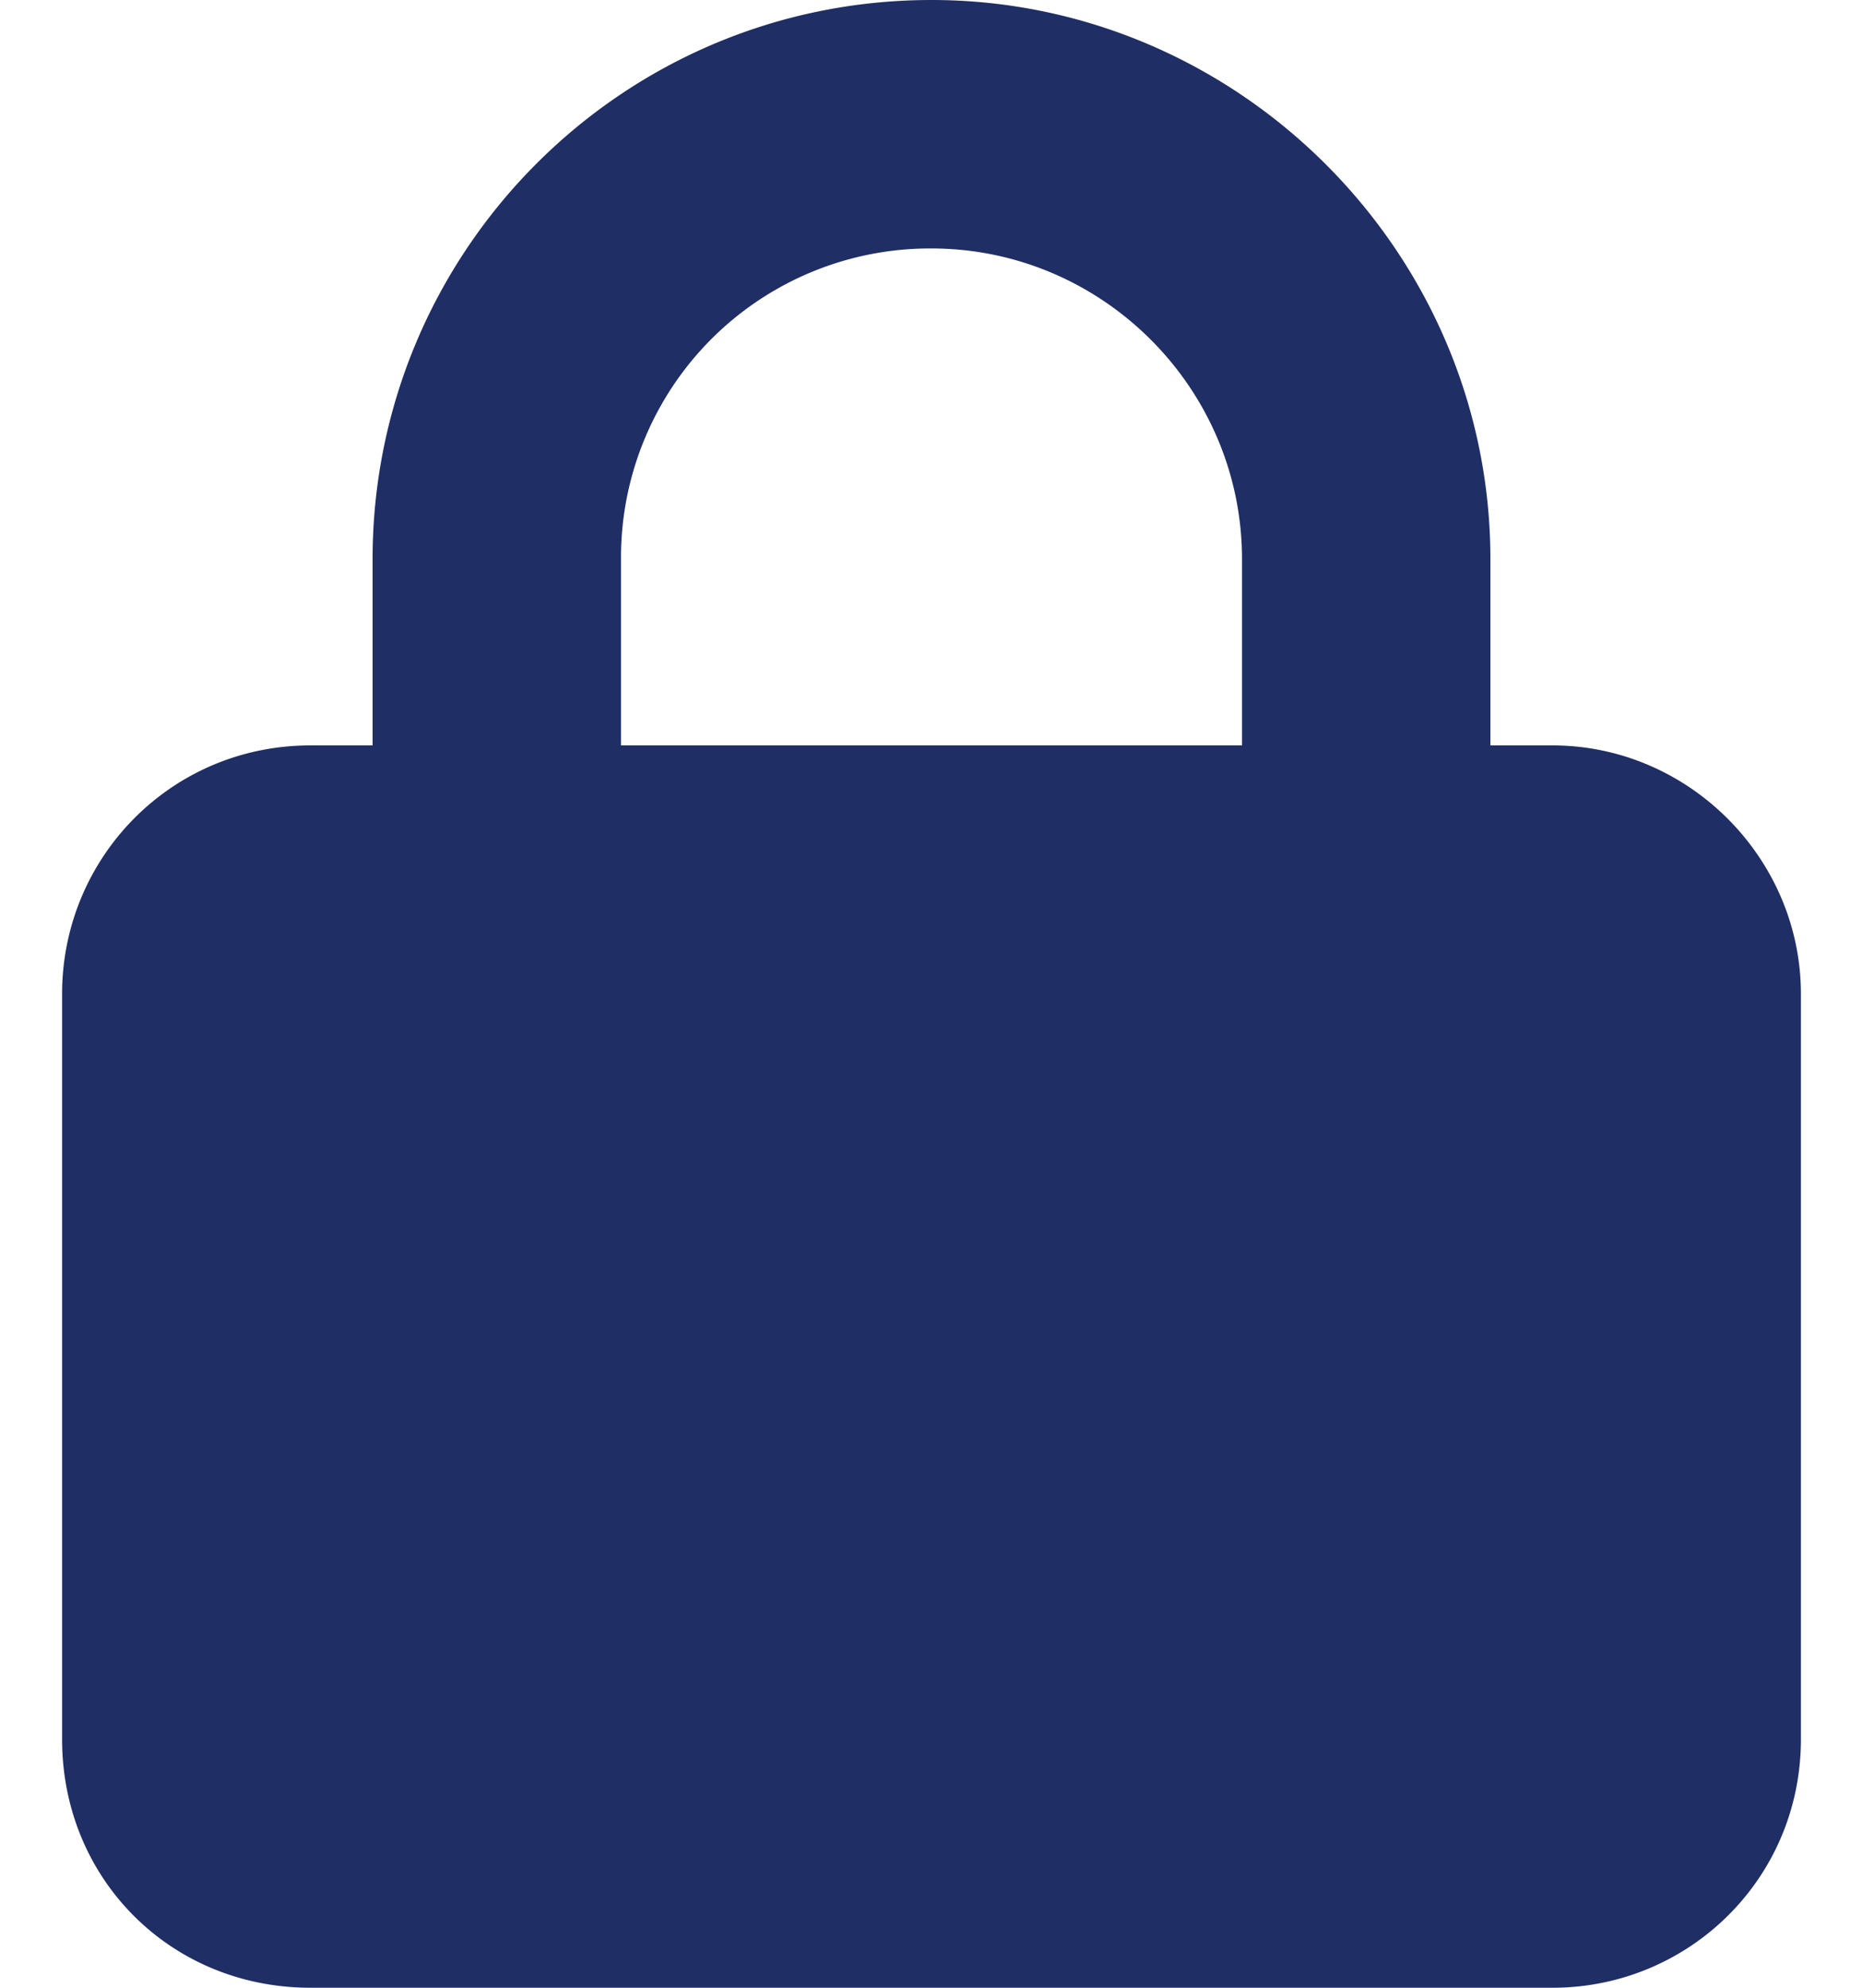 <svg width="15" height="16" viewBox="0 0 15 16" fill="none" xmlns="http://www.w3.org/2000/svg"><path d="M3 6V4.5C3 2.031 5 0 7.5 0 9.969 0 12 2.031 12 4.5V6h.5c1.094 0 2 .906 2 2v6c0 1.125-.906 2-2 2h-10c-1.125 0-2-.875-2-2V8c0-1.094.875-2 2-2H3Zm2 0h5V4.5C10 3.125 8.875 2 7.5 2A2.487 2.487 0 0 0 5 4.5V6Z" fill="#1F2E64"/></svg>